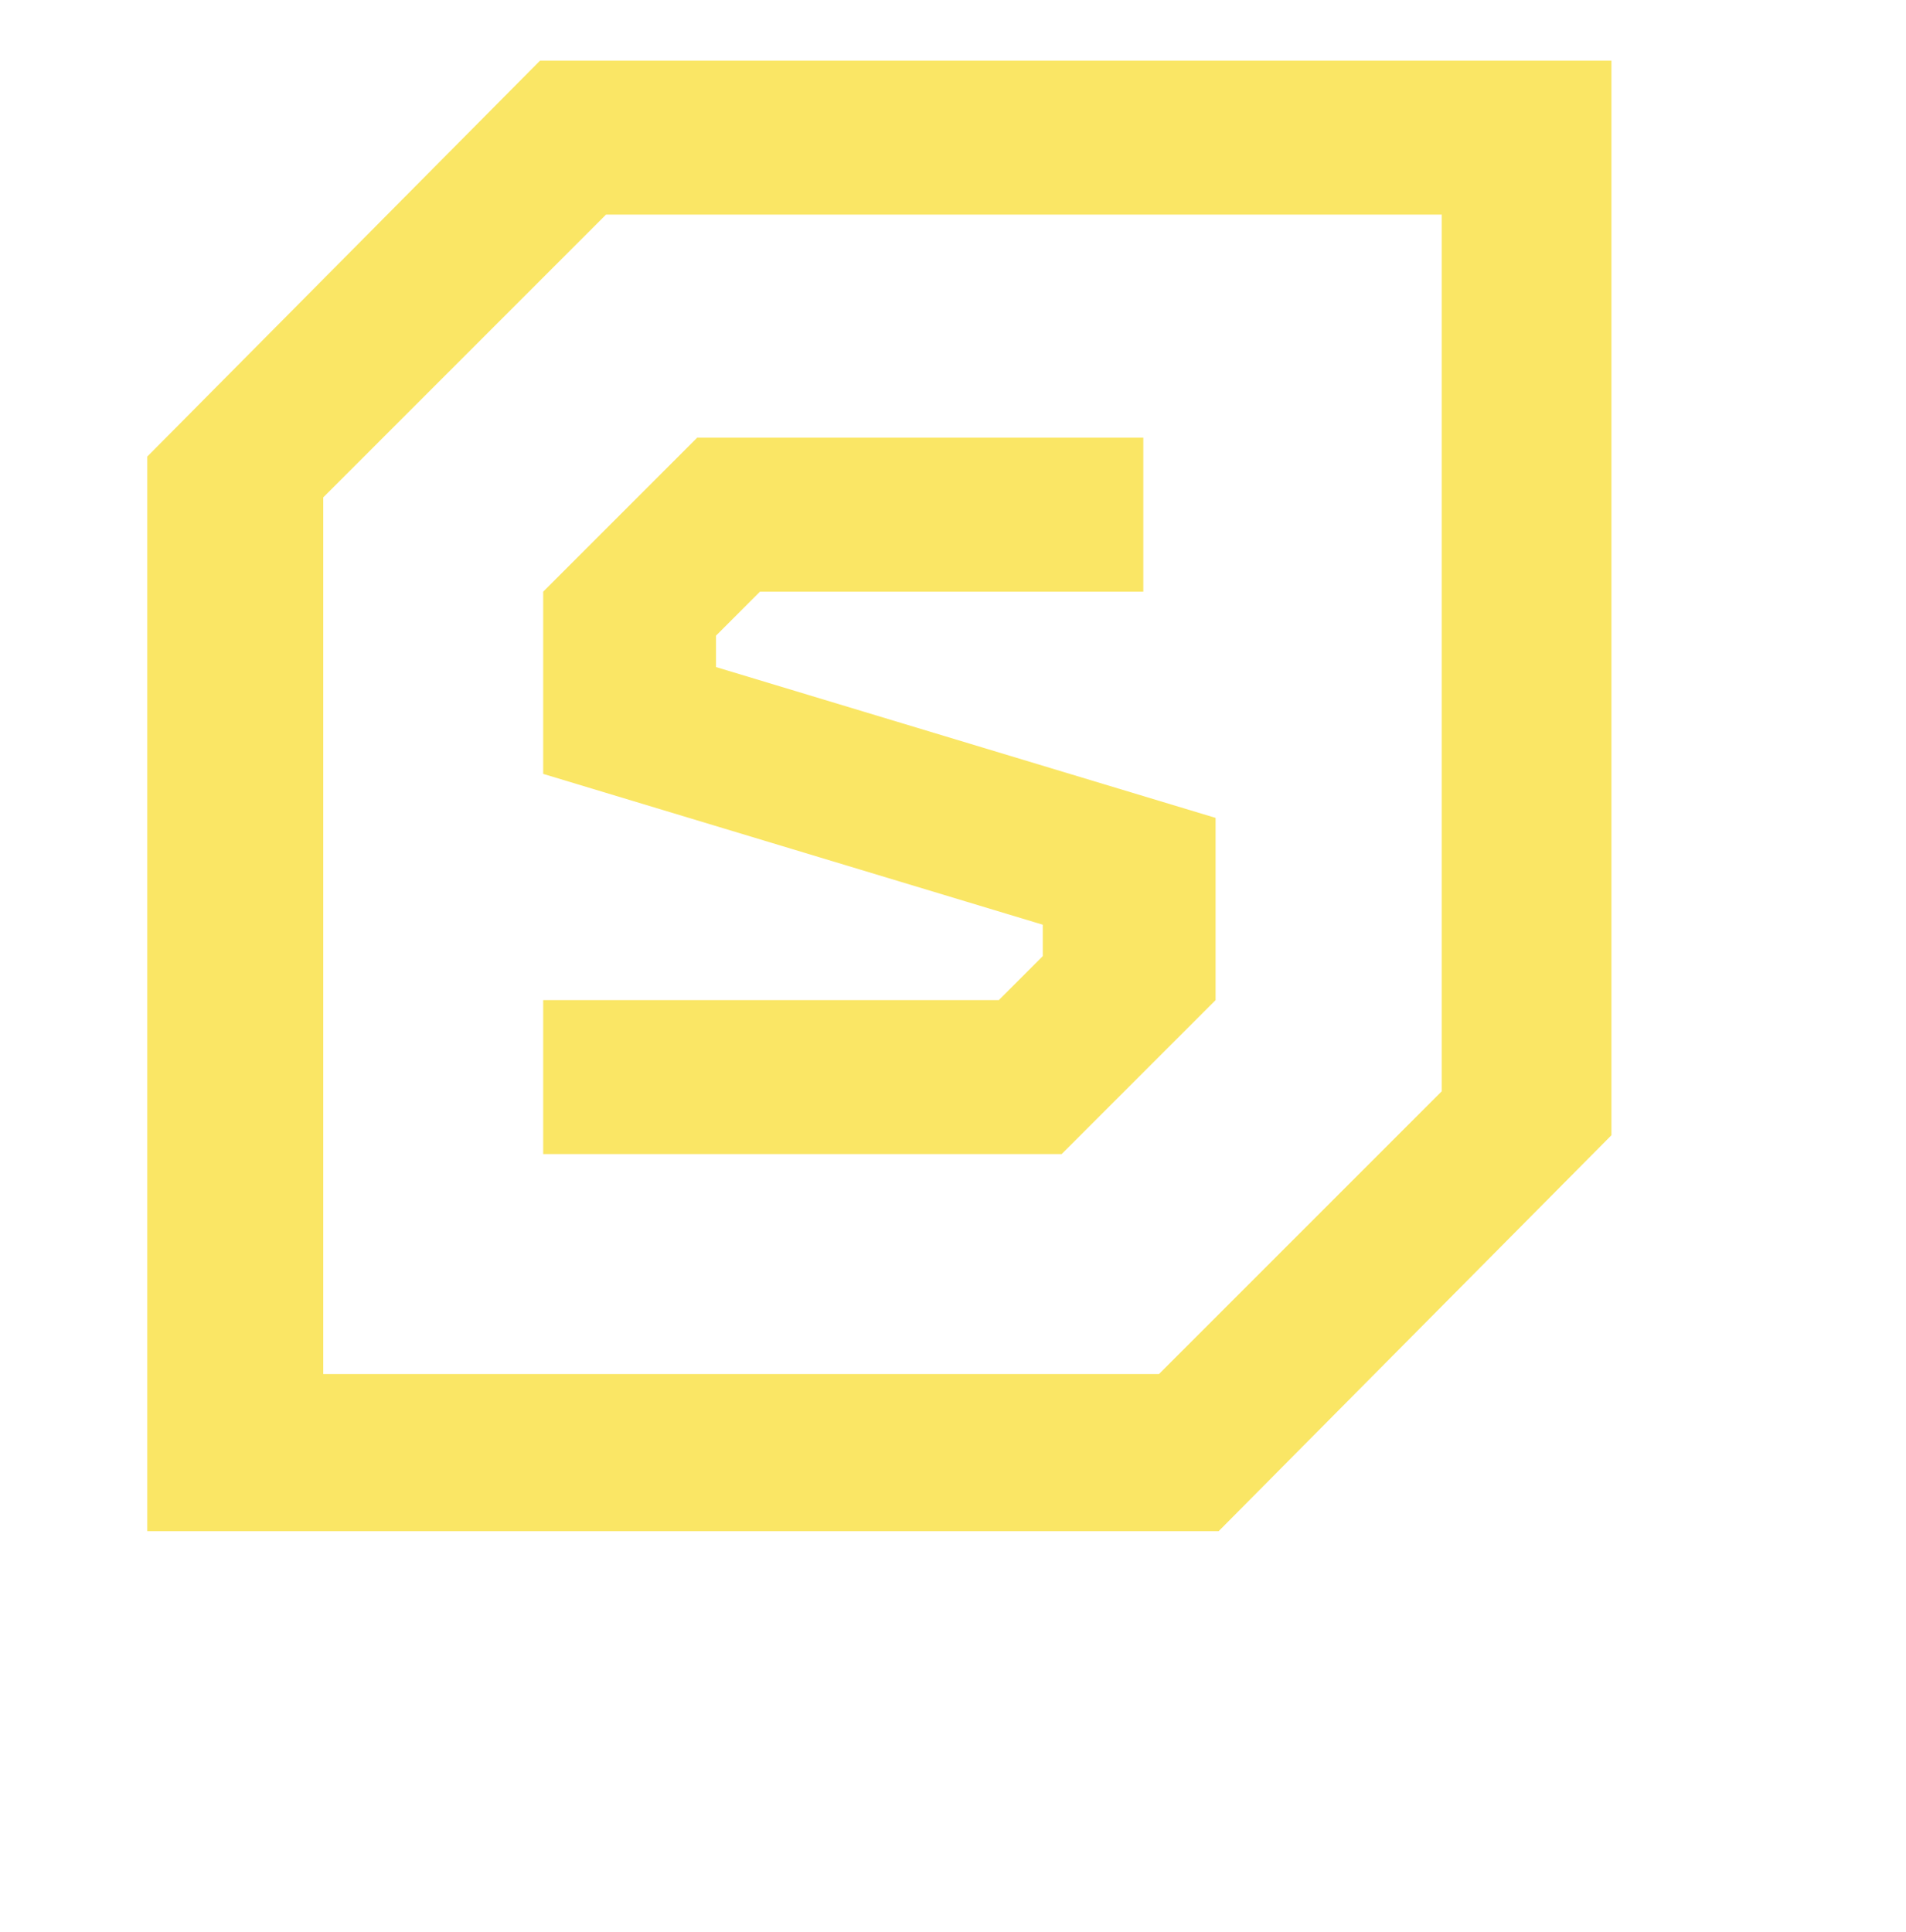<?xml version="1.0" encoding="UTF-8"?> <svg xmlns="http://www.w3.org/2000/svg" width="220" height="223" viewBox="0 0 220 223" fill="none"> <g filter="url(#filter0_d)"> <path d="M30.791 54.105L63.36 20.79L169.754 20.79L169.754 122.957L132.842 162.935L91.587 162.935L30.791 162.935L30.791 54.105Z" fill="white"></path> </g> <path d="M69.948 24.77L37.309 57.41L37.309 158.592L133.777 158.592L166.416 125.953L166.416 24.77L69.948 24.77ZM17 176.725L17 52.695L62.333 7L186 7L186 131.03L140.667 176.725L17 176.725Z" fill="#FAE665"></path> <path d="M140.309 115.435L122.538 133.205L62.699 133.205L62.699 115.435L115.285 115.435L120.362 110.358L120.362 106.731L62.699 89.323C62.699 82.433 62.699 75.18 62.699 68.289L80.47 50.519L131.967 50.519L131.967 68.289L87.723 68.289L82.646 73.366L82.646 76.993L140.309 94.401L140.309 115.435Z" fill="#FAE665"></path> <defs> <filter id="filter0_d" x="0.791" y="0.79" width="218.963" height="222.145" filterUnits="userSpaceOnUse" color-interpolation-filters="sRGB"> <feFlood flood-opacity="0" result="BackgroundImageFix"></feFlood> <feColorMatrix in="SourceAlpha" type="matrix" values="0 0 0 0 0 0 0 0 0 0 0 0 0 0 0 0 0 0 127 0"></feColorMatrix> <feOffset dx="10" dy="20"></feOffset> <feGaussianBlur stdDeviation="20"></feGaussianBlur> <feColorMatrix type="matrix" values="0 0 0 0 0 0 0 0 0 0 0 0 0 0 0 0 0 0 0.1 0"></feColorMatrix> <feBlend mode="normal" in2="BackgroundImageFix" result="effect1_dropShadow"></feBlend> <feBlend mode="normal" in="SourceGraphic" in2="effect1_dropShadow" result="shape"></feBlend> </filter> </defs> </svg> 